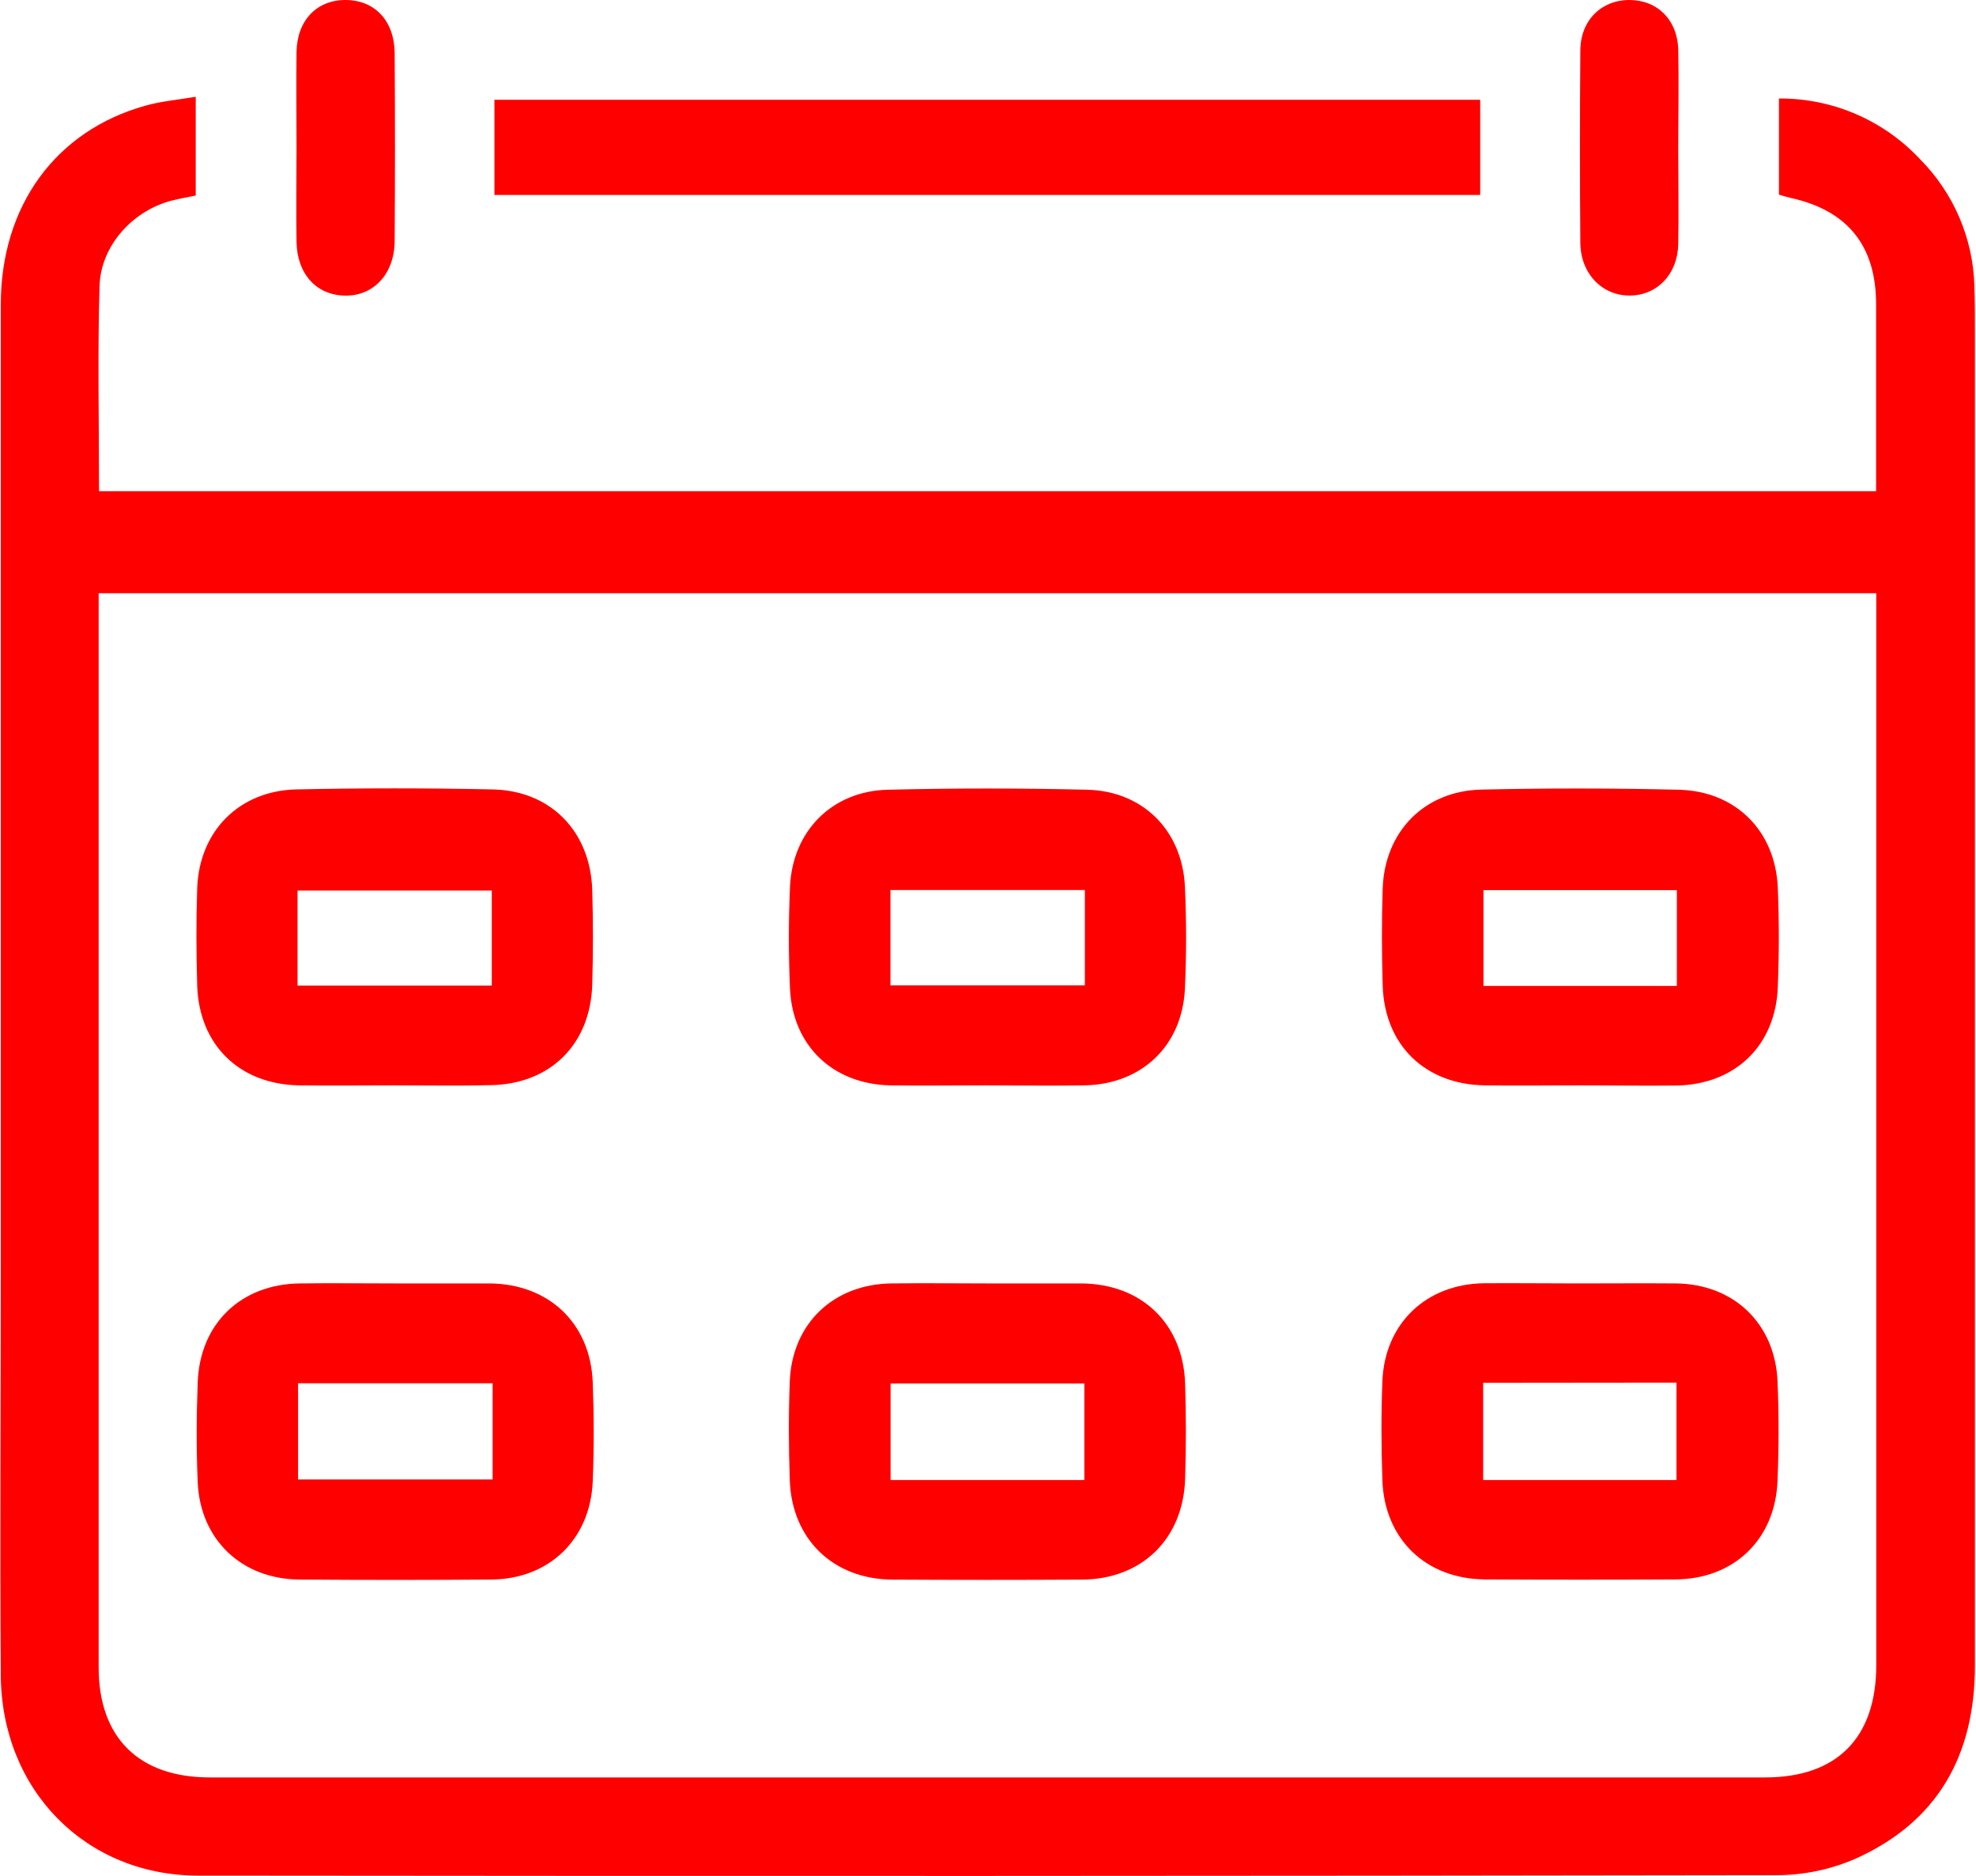 <svg width="59" height="56" viewBox="0 0 59 56" fill="none" xmlns="http://www.w3.org/2000/svg">
<g clip-path="url(#clip0_103_269)">
<path d="M5.844 2.889V5.837C5.604 5.886 5.378 5.927 5.157 5.98C3.98 6.271 3.009 7.32 2.972 8.539C2.913 10.566 2.957 12.592 2.957 14.663H56.017V11.572C56.017 10.743 56.017 9.914 56.017 9.085C56.017 7.333 55.164 6.281 53.465 5.908C53.354 5.884 53.246 5.848 53.117 5.811V2.94C53.907 2.935 54.689 3.093 55.415 3.406C56.14 3.718 56.793 4.178 57.332 4.755C58.334 5.765 58.914 7.119 58.953 8.541C58.97 9.048 58.968 9.554 58.968 10.061C58.968 23.28 58.968 36.5 58.968 49.719C58.968 52.407 57.853 54.392 55.388 55.493C54.65 55.812 53.853 55.977 53.049 55.978C37.34 56.004 21.63 56.008 5.92 55.991C2.548 55.991 0.037 53.424 0.024 49.994C-0.004 45.919 0.024 41.842 0.024 37.766C0.024 28.208 0.024 18.651 0.024 9.094C0.024 6.146 1.662 3.9 4.344 3.154C4.803 3.023 5.304 2.981 5.844 2.889ZM2.946 17.71V49.778C2.946 51.87 4.145 53.06 6.262 53.06C21.738 53.06 37.219 53.06 52.706 53.06C54.854 53.06 56.022 51.871 56.022 49.71C56.022 39.298 56.022 28.887 56.022 18.477V17.71H2.946Z" fill="#FF0000"/>
<path d="M14.763 5.82V2.979H44.196V5.82H14.763Z" fill="#FF0000"/>
<path d="M8.854 4.388C8.854 3.445 8.841 2.5 8.854 1.557C8.867 0.614 9.455 -0.007 10.328 3.86005e-06C11.201 0.007 11.776 0.632 11.784 1.584C11.797 3.45 11.797 5.316 11.784 7.181C11.784 8.167 11.161 8.84 10.3 8.825C9.44 8.81 8.871 8.173 8.854 7.222C8.838 6.271 8.854 5.335 8.854 4.388Z" fill="#FF0000"/>
<path d="M50.11 4.457C50.11 5.4 50.127 6.345 50.11 7.288C50.09 8.187 49.483 8.814 48.669 8.823C47.855 8.832 47.195 8.184 47.186 7.251C47.171 5.34 47.171 3.429 47.186 1.518C47.186 0.617 47.805 0.007 48.636 -6.92609e-06C49.467 -0.007 50.084 0.573 50.11 1.485C50.13 2.474 50.11 3.465 50.11 4.457Z" fill="#FF0000"/>
<path d="M11.763 32.4C10.818 32.4 9.873 32.412 8.93 32.4C7.148 32.37 5.942 31.195 5.888 29.415C5.86 28.45 5.855 27.48 5.888 26.513C5.951 24.813 7.137 23.61 8.836 23.566C10.792 23.524 12.75 23.524 14.709 23.566C16.443 23.601 17.628 24.82 17.683 26.563C17.712 27.506 17.71 28.451 17.683 29.395C17.629 31.18 16.428 32.363 14.654 32.394C13.698 32.418 12.731 32.4 11.763 32.4ZM8.884 29.422H14.684V26.585H8.884V29.422Z" fill="#FF0000"/>
<path d="M29.415 32.4C28.47 32.4 27.526 32.414 26.581 32.4C24.87 32.366 23.665 31.219 23.588 29.513C23.543 28.501 23.543 27.486 23.588 26.473C23.661 24.815 24.839 23.613 26.511 23.575C28.492 23.527 30.474 23.527 32.455 23.575C34.13 23.613 35.303 24.798 35.38 26.471C35.426 27.482 35.426 28.497 35.38 29.511C35.301 31.22 34.091 32.366 32.389 32.4C31.397 32.418 30.406 32.4 29.415 32.4ZM32.392 26.569H26.587V29.415H32.392V26.569Z" fill="#FF0000"/>
<path d="M47.162 32.4C46.219 32.4 45.274 32.412 44.329 32.4C42.547 32.372 41.339 31.197 41.285 29.419C41.256 28.453 41.252 27.484 41.285 26.519C41.348 24.816 42.532 23.61 44.233 23.571C46.186 23.527 48.145 23.528 50.11 23.575C51.82 23.61 53.01 24.798 53.082 26.5C53.124 27.49 53.122 28.483 53.082 29.472C53.014 31.215 51.809 32.374 50.062 32.405C49.089 32.418 48.122 32.4 47.162 32.4ZM50.068 29.433V26.572H44.294V29.433H50.068Z" fill="#FF0000"/>
<path d="M11.789 38.313C12.732 38.313 13.676 38.313 14.617 38.313C16.388 38.328 17.628 39.5 17.698 41.261C17.736 42.247 17.738 43.238 17.698 44.226C17.626 45.956 16.391 47.14 14.671 47.153C12.762 47.168 10.853 47.168 8.945 47.153C7.218 47.142 5.976 45.965 5.903 44.242C5.86 43.255 5.866 42.264 5.903 41.276C5.964 39.515 7.192 38.328 8.967 38.313C9.897 38.301 10.838 38.313 11.789 38.313ZM14.709 41.294H8.9V44.165H14.709V41.294Z" fill="#FF0000"/>
<path d="M29.456 38.313C30.399 38.313 31.342 38.313 32.285 38.313C34.089 38.326 35.329 39.515 35.386 41.309C35.416 42.251 35.416 43.196 35.386 44.137C35.334 45.937 34.096 47.144 32.304 47.155C30.417 47.166 28.531 47.166 26.646 47.155C24.881 47.144 23.645 45.954 23.582 44.192C23.547 43.205 23.543 42.214 23.582 41.226C23.656 39.502 24.894 38.332 26.622 38.313C27.571 38.301 28.514 38.313 29.456 38.313ZM32.377 41.3H26.591V44.183H32.377V41.3Z" fill="#FF0000"/>
<path d="M47.146 38.313C48.111 38.313 49.076 38.304 50.044 38.313C51.766 38.334 53.001 39.507 53.074 41.237C53.117 42.223 53.115 43.214 53.074 44.202C53.008 45.961 51.766 47.149 50.001 47.149C48.115 47.16 46.229 47.16 44.343 47.149C42.578 47.138 41.339 45.952 41.276 44.191C41.241 43.203 41.237 42.212 41.276 41.226C41.348 39.502 42.588 38.328 44.314 38.308C45.259 38.301 46.202 38.313 47.146 38.313ZM44.285 41.28V44.183H50.057V41.274L44.285 41.28Z" fill="#FF0000"/>
</g>
<defs>
<clipPath id="clip0_103_269">
<rect width="58.968" height="56" fill="white"/>
</clipPath>
</defs>
</svg>
